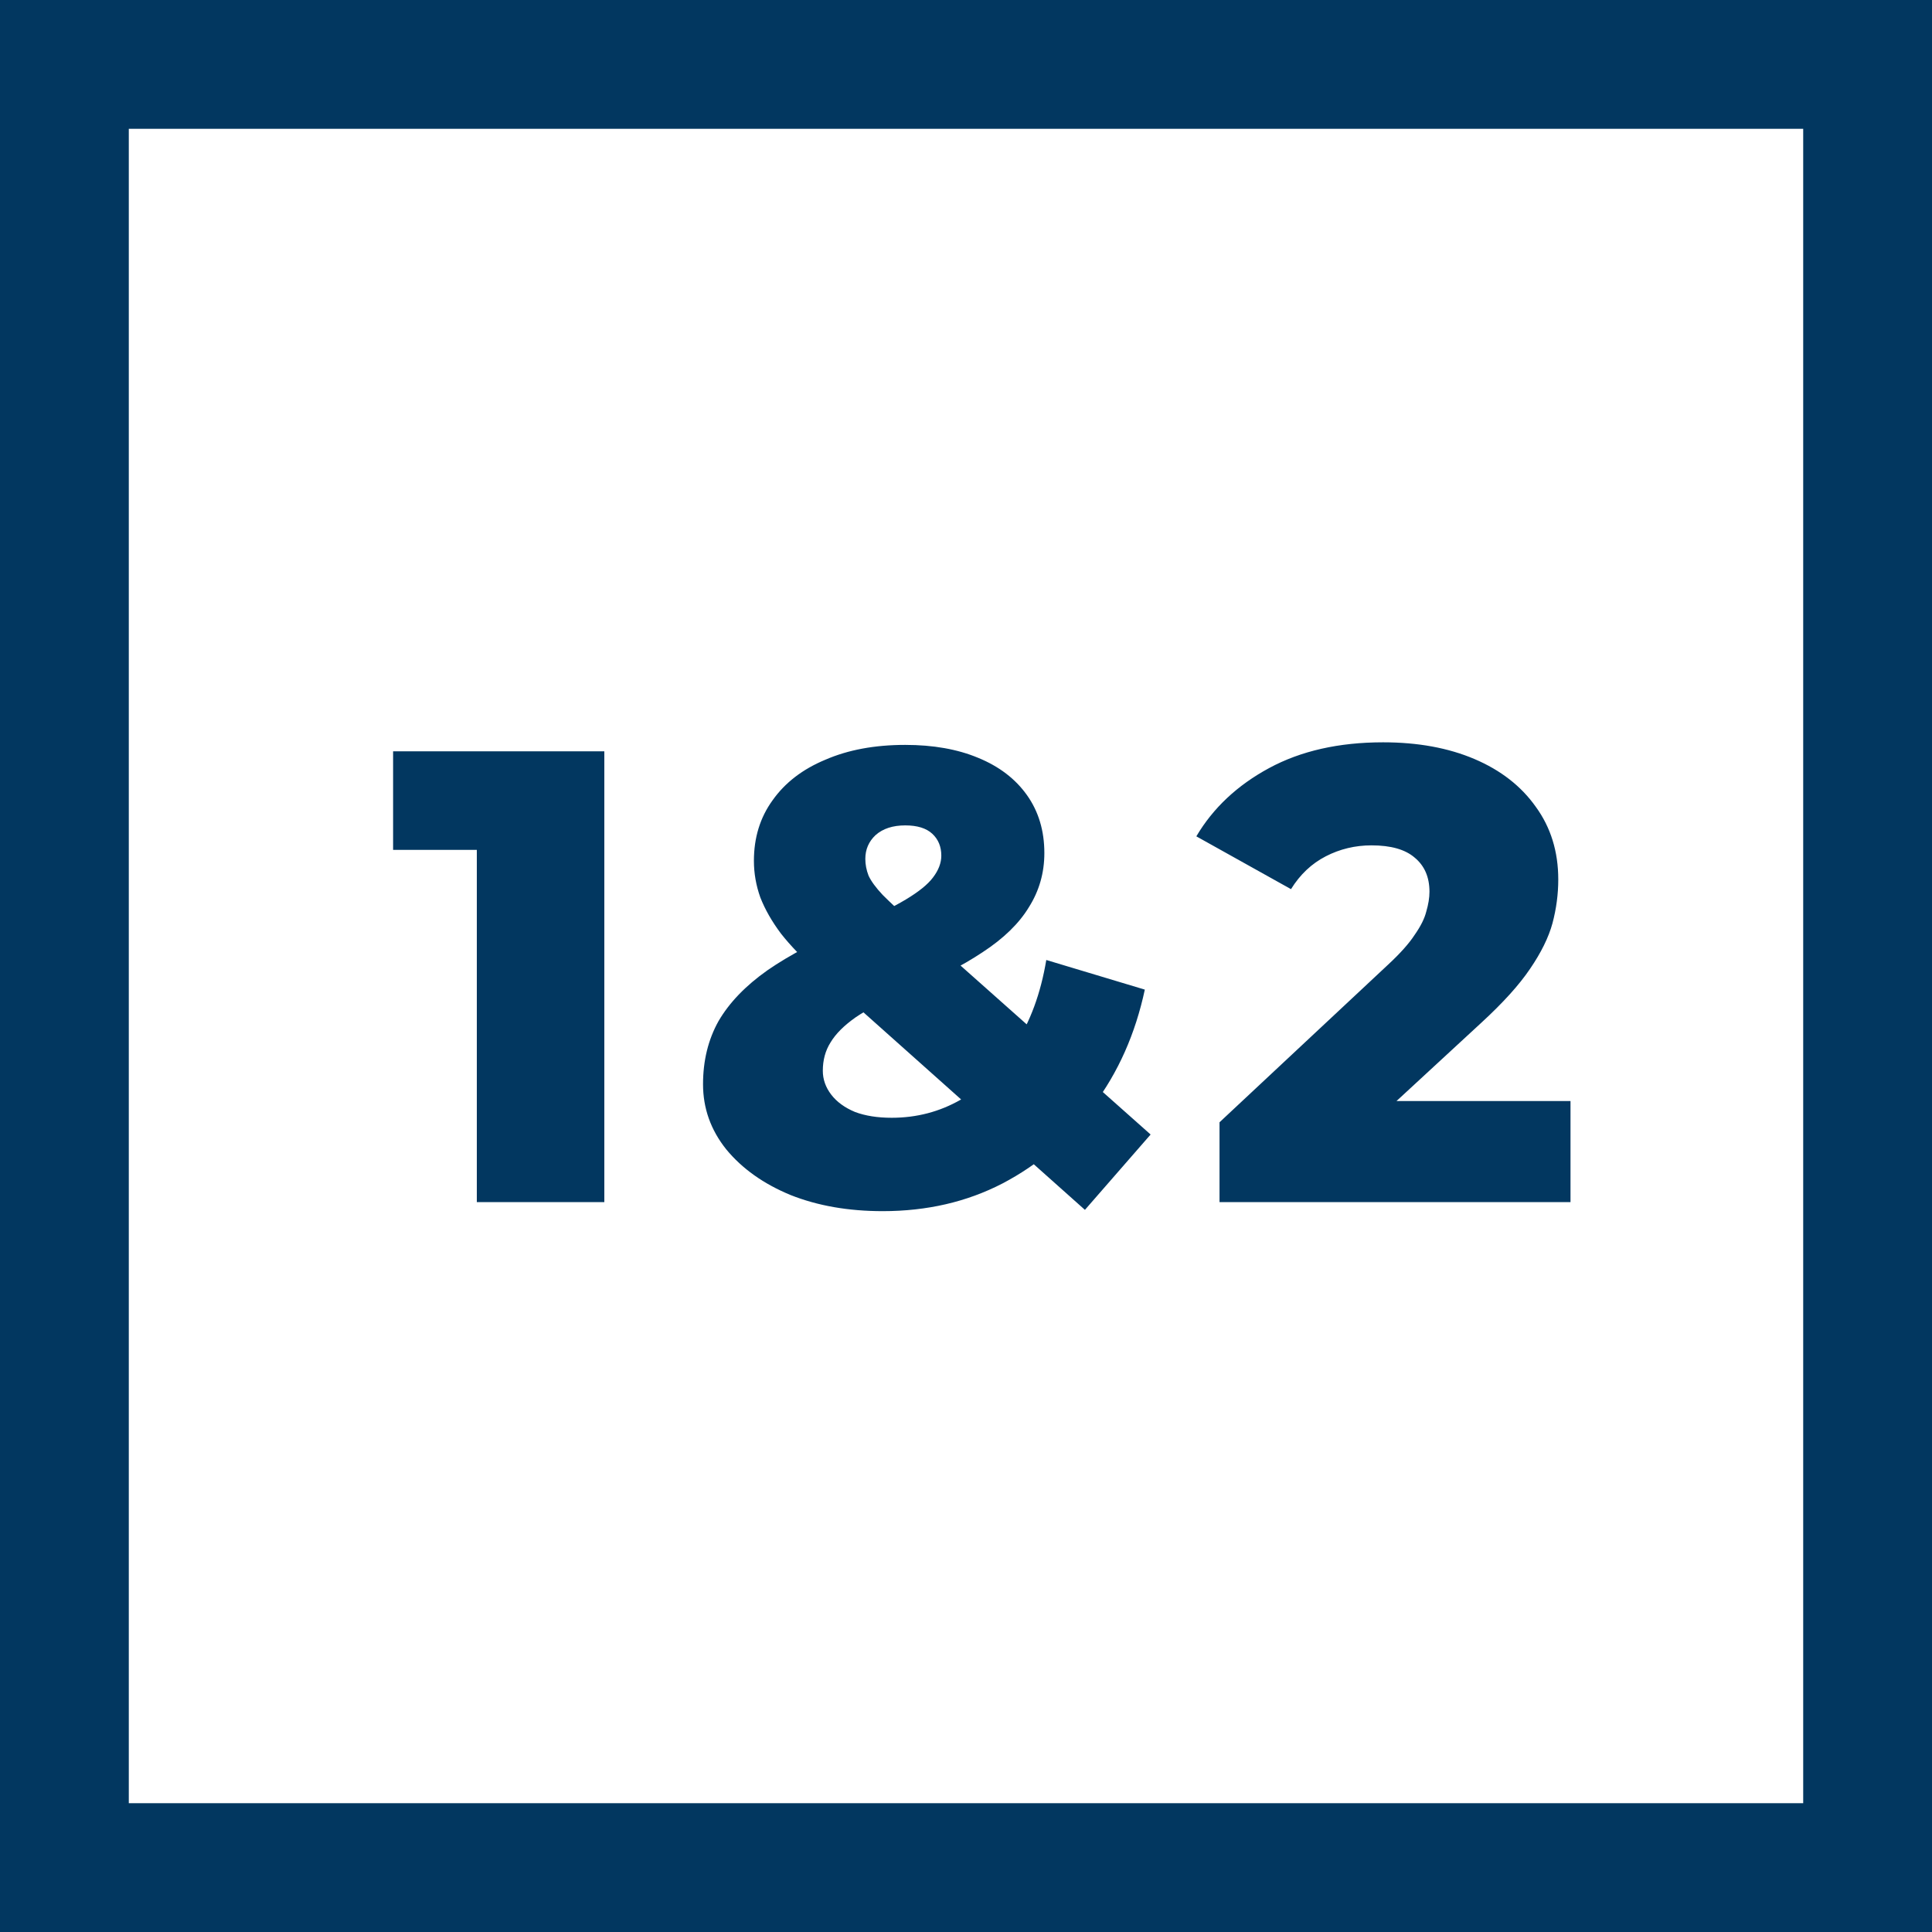 <?xml version="1.0" encoding="UTF-8"?>
<svg xmlns="http://www.w3.org/2000/svg" width="45" height="45" viewBox="0 0 45 45" fill="none">
  <path d="M11.106 28V18.565L12.381 19.795H9.156V17.5H14.076V28H11.106ZM20.56 28.21C19.76 28.21 19.045 28.085 18.415 27.835C17.785 27.575 17.285 27.22 16.915 26.77C16.555 26.32 16.375 25.815 16.375 25.255C16.375 24.705 16.495 24.215 16.735 23.785C16.985 23.355 17.365 22.96 17.875 22.6C18.395 22.24 19.055 21.895 19.855 21.565C20.385 21.335 20.8 21.13 21.1 20.95C21.4 20.77 21.61 20.6 21.73 20.44C21.86 20.27 21.925 20.1 21.925 19.93C21.925 19.72 21.855 19.55 21.715 19.42C21.575 19.29 21.365 19.225 21.085 19.225C20.795 19.225 20.565 19.3 20.395 19.45C20.235 19.6 20.155 19.785 20.155 20.005C20.155 20.135 20.18 20.265 20.23 20.395C20.29 20.525 20.4 20.675 20.56 20.845C20.73 21.015 20.965 21.235 21.265 21.505L26.8 26.425L25.27 28.18L19.03 22.615C18.69 22.315 18.41 22.025 18.19 21.745C17.98 21.465 17.82 21.185 17.71 20.905C17.61 20.625 17.56 20.34 17.56 20.05C17.56 19.51 17.705 19.04 17.995 18.64C18.285 18.23 18.695 17.915 19.225 17.695C19.755 17.465 20.375 17.35 21.085 17.35C21.735 17.35 22.3 17.45 22.78 17.65C23.27 17.85 23.65 18.14 23.92 18.52C24.19 18.9 24.325 19.35 24.325 19.87C24.325 20.33 24.205 20.75 23.965 21.13C23.735 21.51 23.375 21.86 22.885 22.18C22.405 22.5 21.79 22.815 21.04 23.125C20.58 23.315 20.21 23.505 19.93 23.695C19.66 23.885 19.465 24.08 19.345 24.28C19.225 24.47 19.165 24.69 19.165 24.94C19.165 25.14 19.23 25.325 19.36 25.495C19.49 25.665 19.675 25.8 19.915 25.9C20.155 25.99 20.44 26.035 20.77 26.035C21.35 26.035 21.885 25.895 22.375 25.615C22.865 25.325 23.285 24.905 23.635 24.355C23.995 23.805 24.24 23.14 24.37 22.36L26.665 23.05C26.445 24.08 26.045 24.98 25.465 25.75C24.895 26.52 24.19 27.125 23.35 27.565C22.52 27.995 21.59 28.21 20.56 28.21ZM28.405 28V26.14L32.335 22.465C32.615 22.205 32.82 21.975 32.95 21.775C33.09 21.575 33.18 21.395 33.22 21.235C33.27 21.065 33.295 20.91 33.295 20.77C33.295 20.43 33.18 20.165 32.95 19.975C32.73 19.785 32.395 19.69 31.945 19.69C31.565 19.69 31.21 19.775 30.88 19.945C30.55 20.115 30.28 20.37 30.07 20.71L27.865 19.48C28.255 18.82 28.82 18.29 29.56 17.89C30.3 17.49 31.185 17.29 32.215 17.29C33.025 17.29 33.735 17.42 34.345 17.68C34.955 17.94 35.43 18.31 35.77 18.79C36.12 19.27 36.295 19.835 36.295 20.485C36.295 20.825 36.25 21.165 36.16 21.505C36.07 21.835 35.895 22.19 35.635 22.57C35.385 22.94 35.01 23.355 34.51 23.815L31.39 26.695L30.895 25.645H36.58V28H28.405Z" fill="#023760"></path>
  <rect x="1.5" y="1.5" width="42" height="42" stroke="#023760" stroke-width="3"></rect>
</svg>
